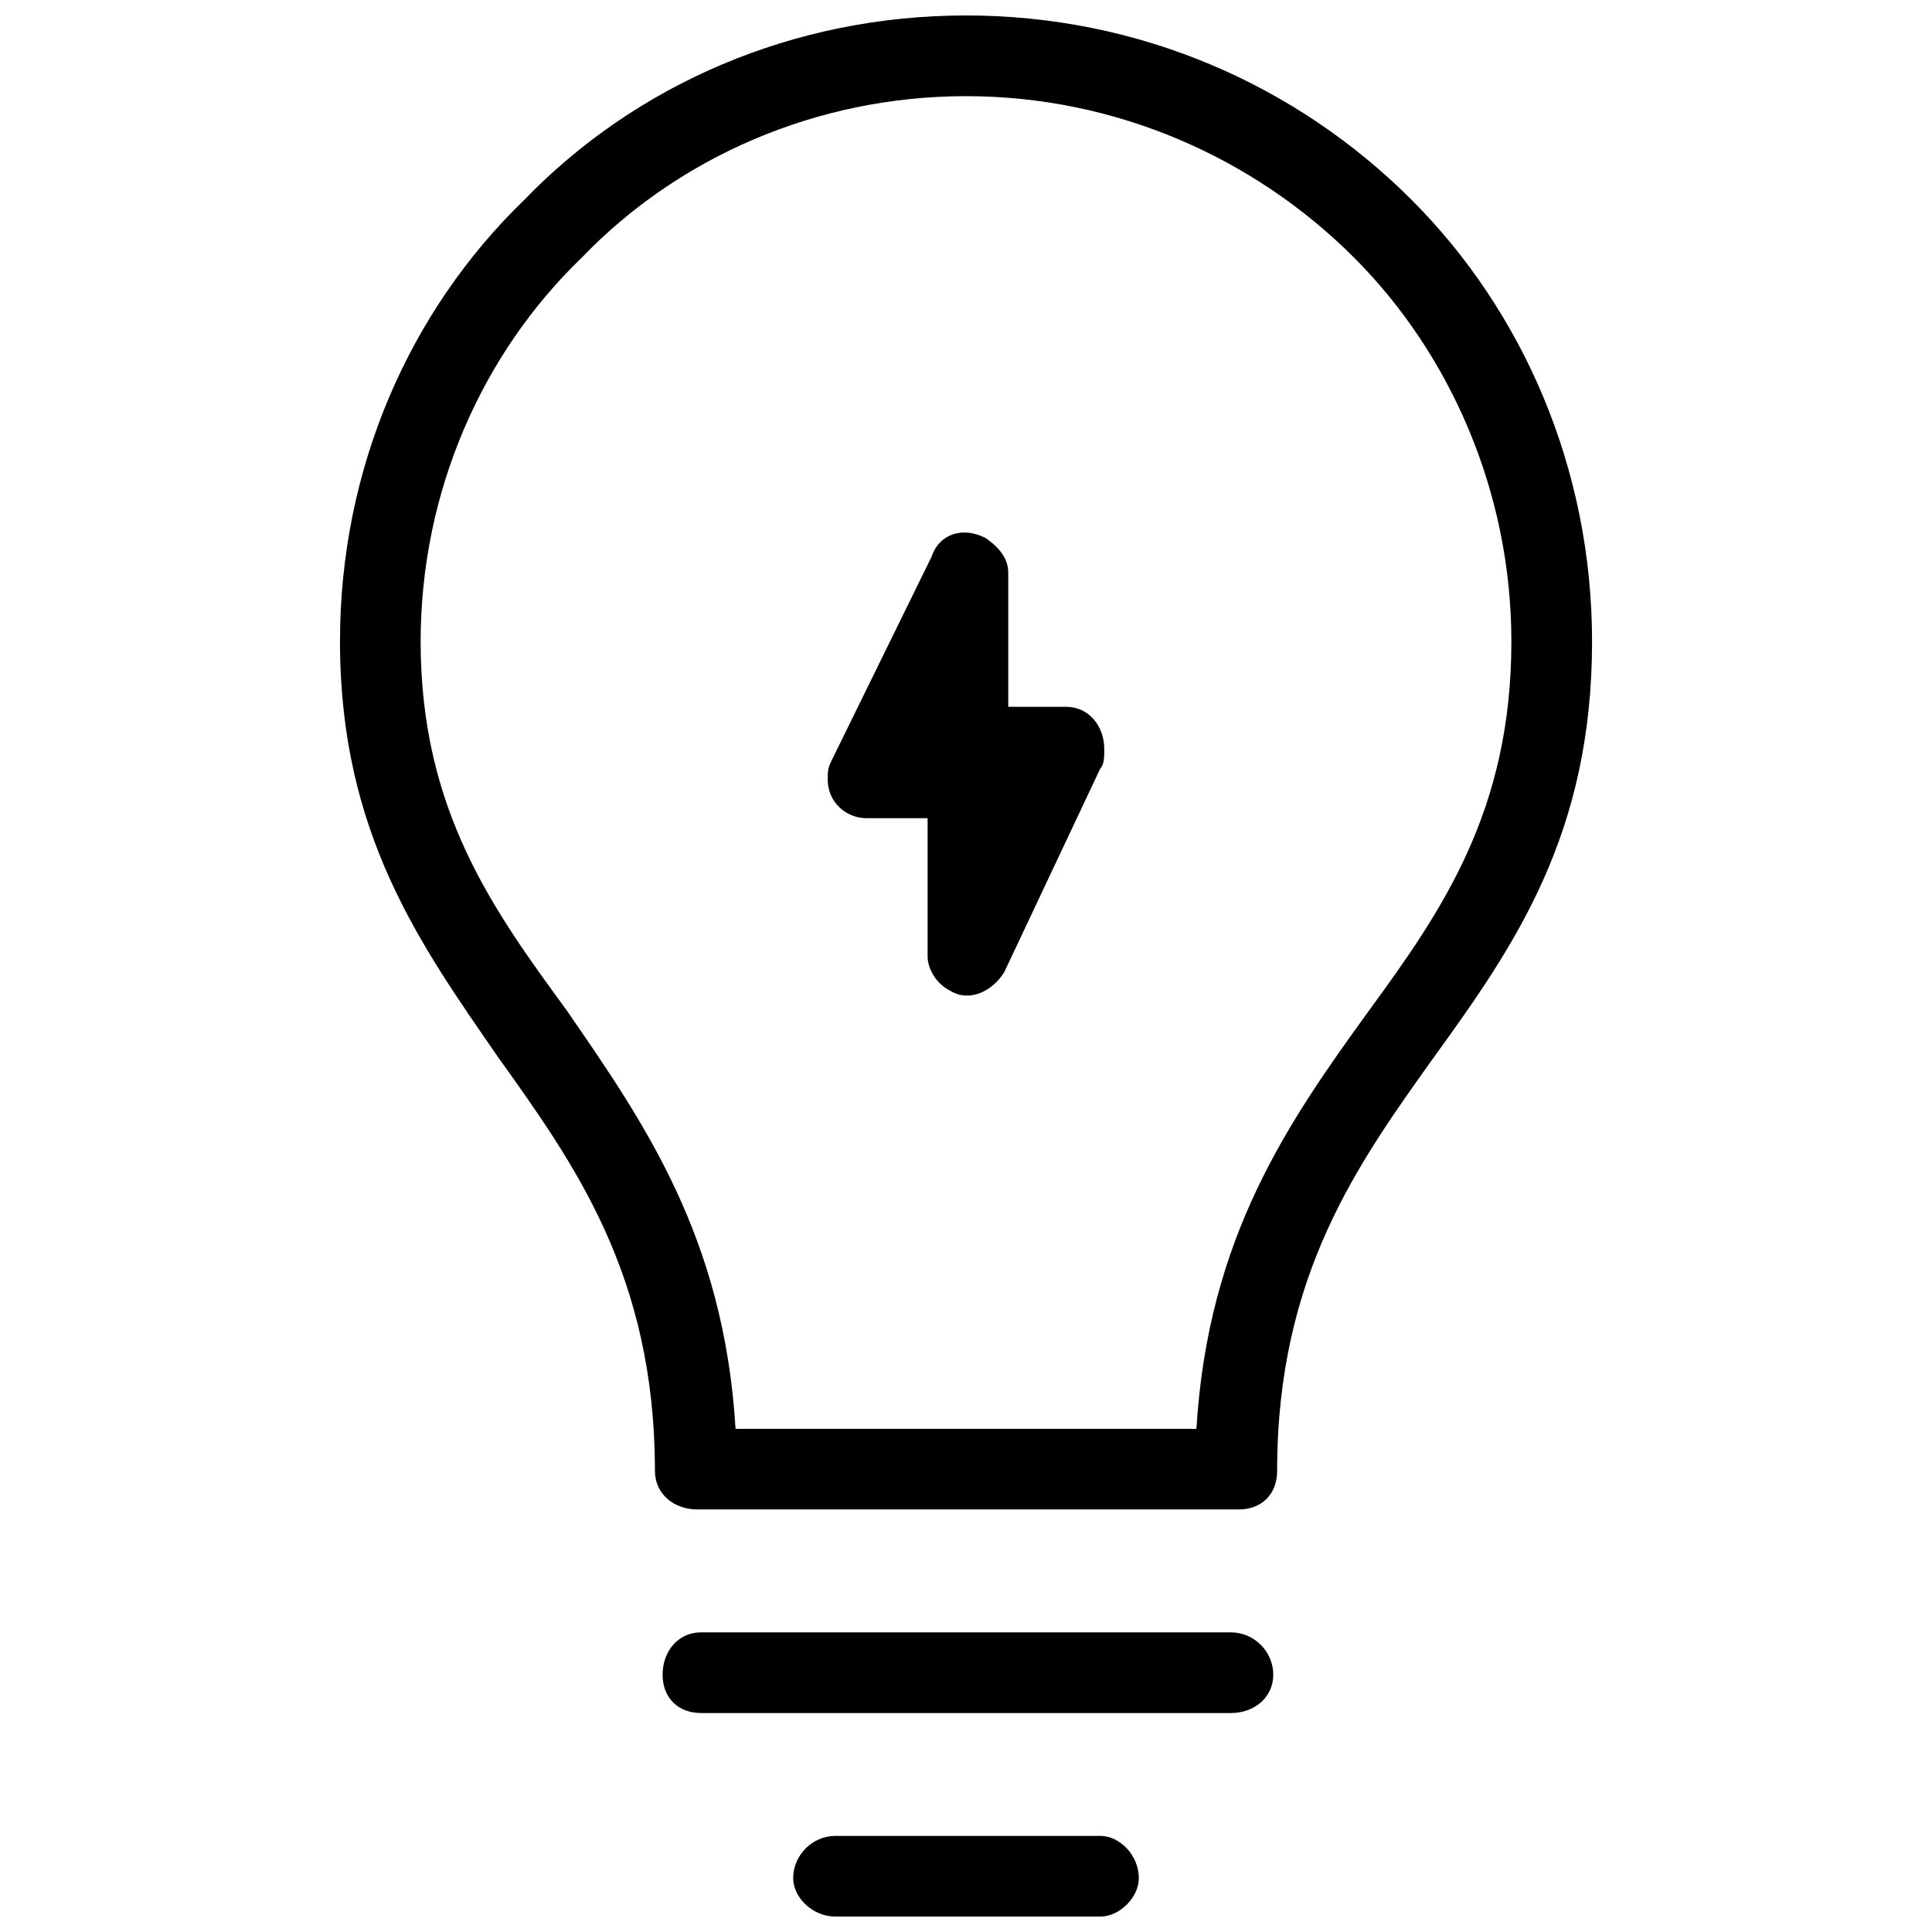 <?xml version="1.0" encoding="UTF-8"?>
<!-- Uploaded to: SVG Repo, www.svgrepo.com, Generator: SVG Repo Mixer Tools -->
<svg width="800px" height="800px" version="1.1" viewBox="144 144 512 512" xmlns="http://www.w3.org/2000/svg">
 <defs>
  <clipPath id="a">
   <path d="m234 148.09h332v503.81h-332z"/>
  </clipPath>
 </defs>
 <g clip-path="url(#a)">
  <path d="m317.56 533.84c0-51.906-21.375-81.422-41.73-109.92-20.355-29.516-41.73-59.031-41.73-109.92 0-45.801 18.32-87.531 48.855-117.05 29.516-30.535 71.246-48.855 117.05-48.855s87.531 18.32 118.07 48.855c29.516 29.516 47.836 71.246 47.836 117.05 0 50.891-20.355 80.406-41.73 109.92-20.355 28.5-41.73 58.016-41.73 109.92 0 6.106-4.07 10.18-10.18 10.18h-143.51c-6.106 0-11.195-4.07-11.195-10.18zm47.836 118.07c-6.106 0-11.195-5.09-11.195-10.18 0-6.106 5.09-11.195 11.195-11.195h70.227c5.09 0 10.18 5.09 10.18 11.195 0 5.09-5.09 10.18-10.18 10.18zm-35.621-53.941c-6.106 0-10.18-4.07-10.18-10.18 0-6.106 4.07-11.195 10.18-11.195h140.46c6.106 0 11.195 5.09 11.195 11.195 0 6.106-5.09 10.18-11.195 10.18zm81.422-266.66h15.266c6.106 0 10.18 5.09 10.18 11.195 0 2.035 0 4.07-1.02 5.09l-25.445 53.941c-3.055 5.09-9.16 8.141-14.25 5.09-4.07-2.035-6.106-6.106-6.106-9.16v-36.641h-16.285c-5.09 0-10.18-4.07-10.18-10.18 0-2.035 0-3.055 1.02-5.09l26.461-53.941c2.035-6.106 8.141-8.141 14.25-5.09 3.055 2.035 6.106 5.09 6.106 9.16v35.621zm-117.05 80.406c20.355 29.516 41.73 60.051 44.781 110.94h122.14c3.055-50.891 24.426-81.422 45.801-110.94 19.34-26.461 37.66-52.926 37.66-97.707 0-39.695-16.285-76.336-41.73-101.78-26.461-26.461-63.102-42.746-102.8-42.746s-76.336 16.285-101.78 42.746c-26.461 25.445-42.746 62.086-42.746 101.78 0 44.781 19.34 71.246 38.676 97.707z"/>
 </g>
</svg>